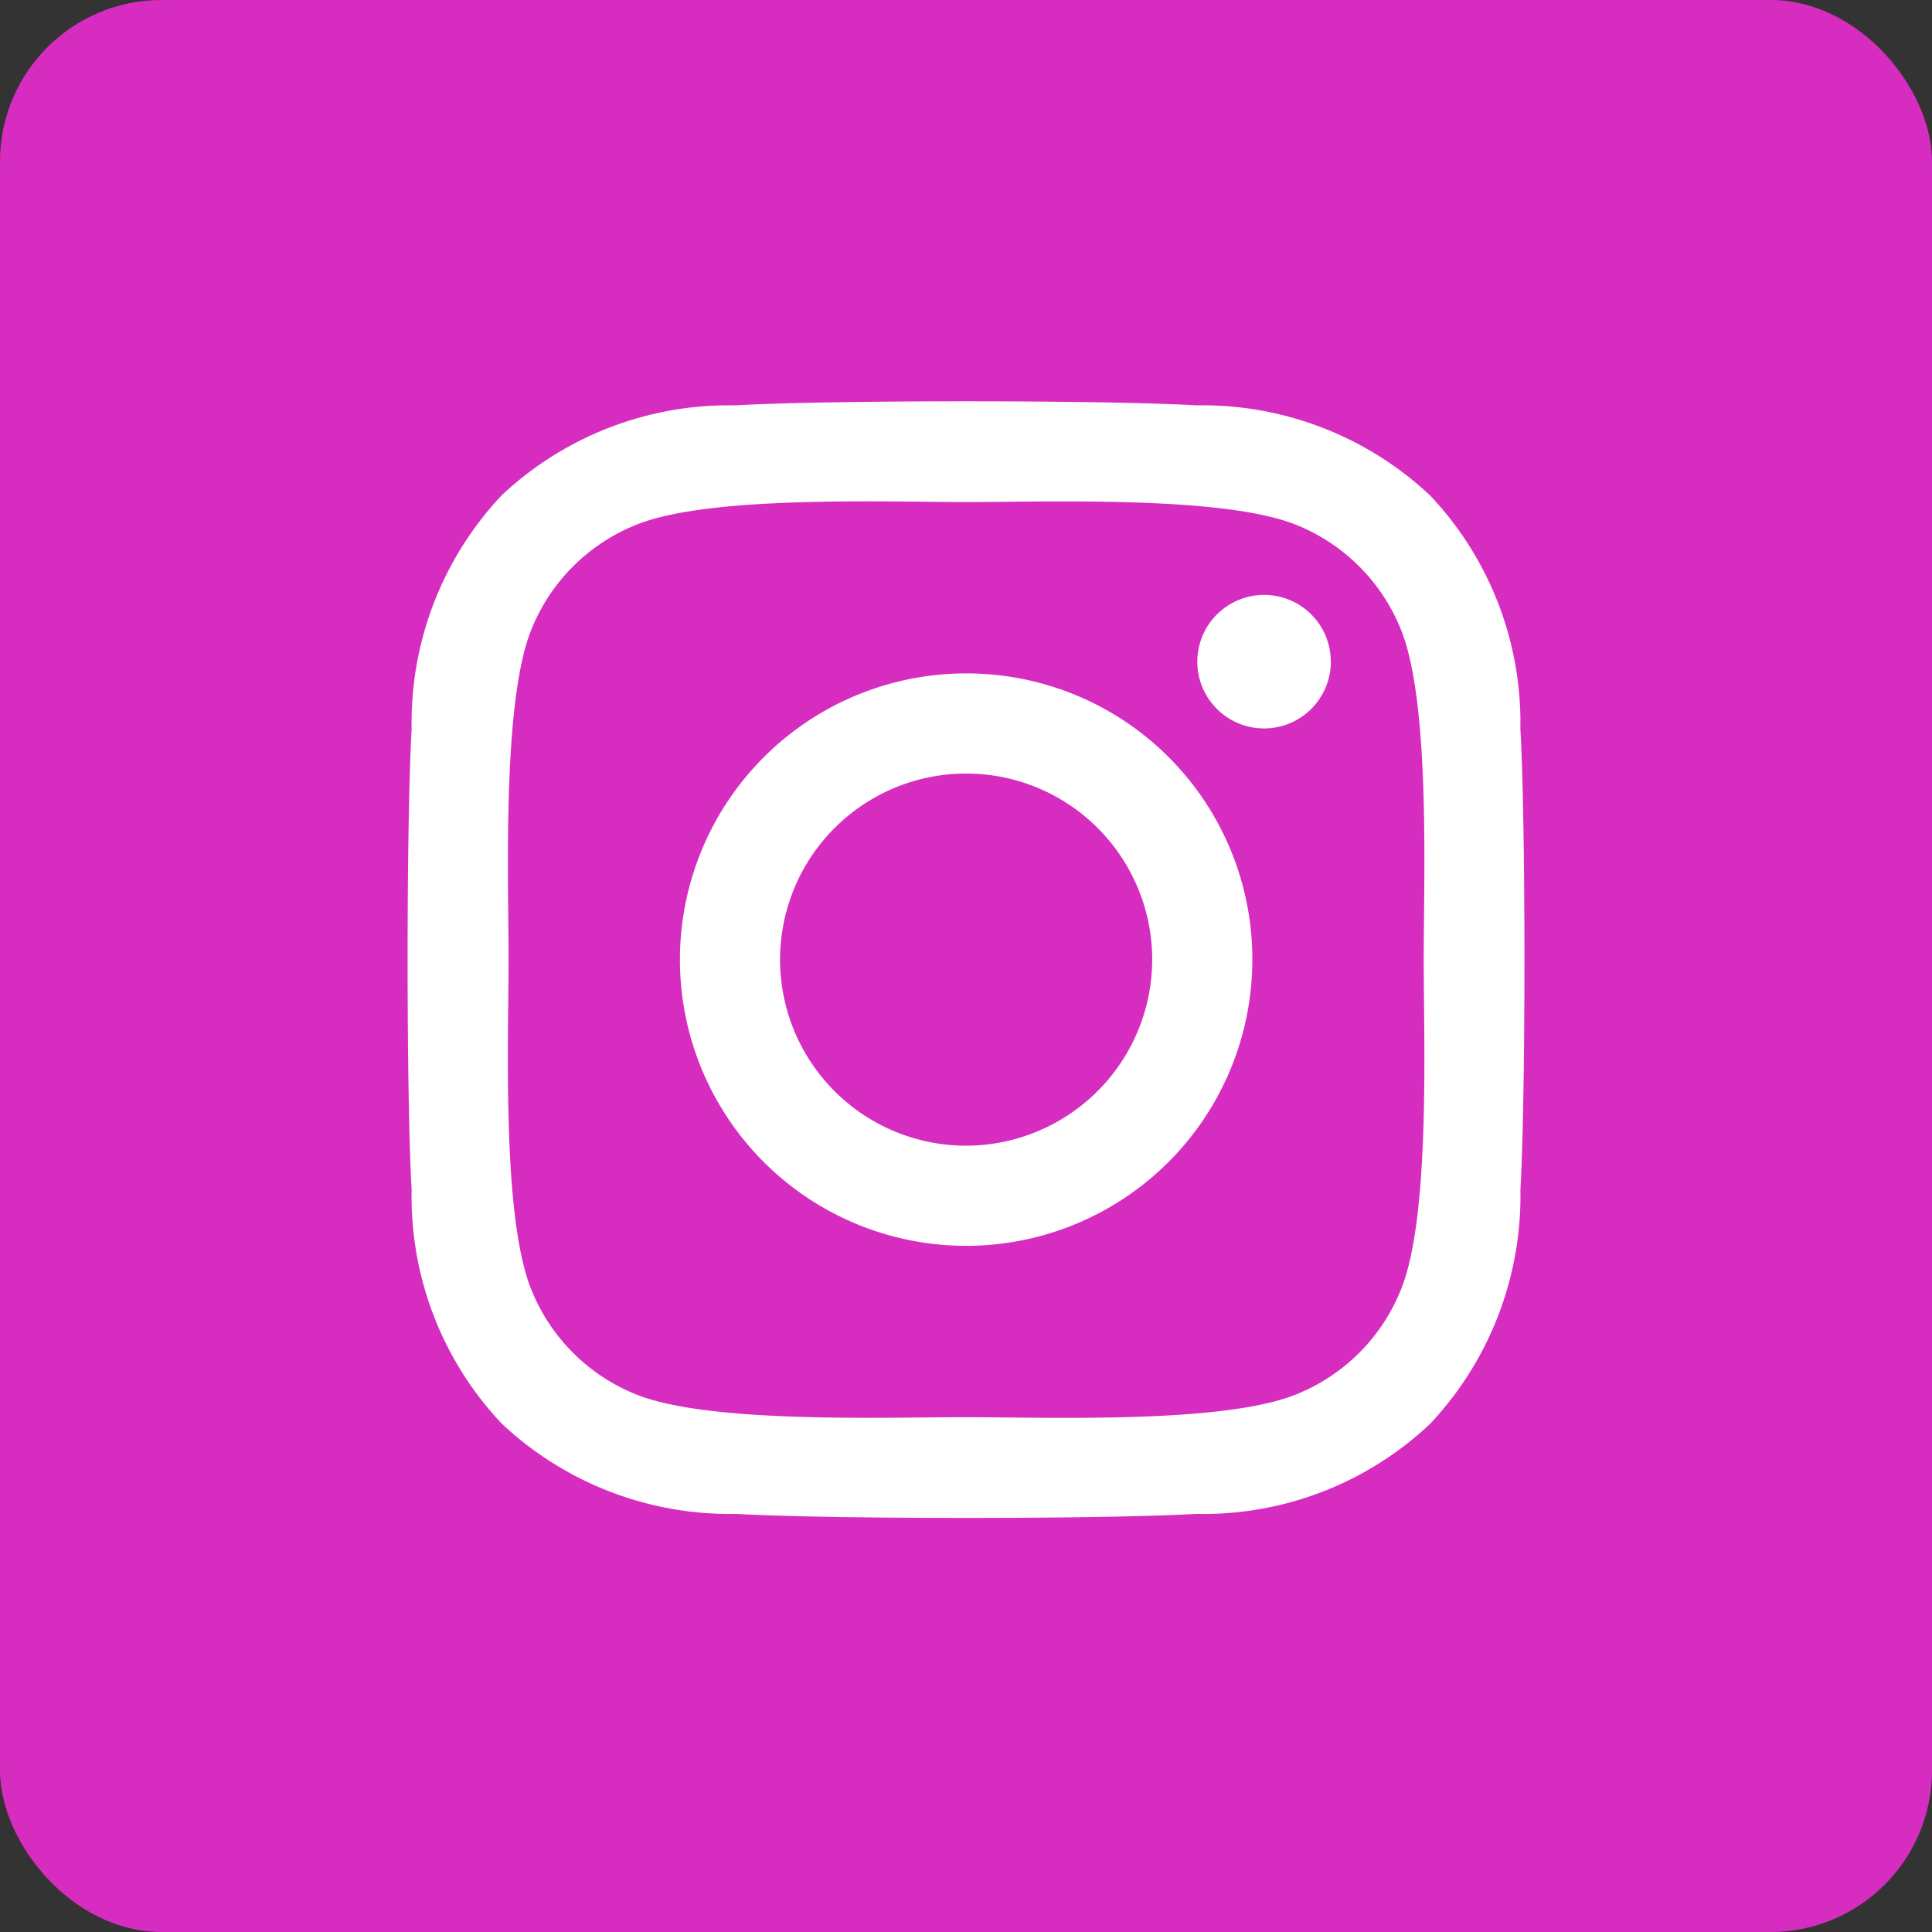 <?xml version="1.0" encoding="UTF-8"?>
<svg xmlns="http://www.w3.org/2000/svg" width="35.885" height="35.885" viewBox="0 0 35.885 35.885">
  <rect x="0" y="0" width="35.885" height="35.885" fill="#333333" stroke="none"/>
  <g id="Group_99" data-name="Group 99" transform="translate(-760.859 -4671.602)">
    <rect id="Rectangle_49" data-name="Rectangle 49" width="35.885" height="35.885" rx="3" transform="translate(760.859 4671.602)" fill="#d62dc0"></rect>
    <path id="Icon_awesome-instagram" data-name="Icon awesome-instagram" d="M10.367,7.289a5.316,5.316,0,1,0,5.316,5.316A5.308,5.308,0,0,0,10.367,7.289Zm0,8.772a3.456,3.456,0,1,1,3.456-3.456A3.462,3.462,0,0,1,10.367,16.061Zm6.774-8.99a1.24,1.24,0,1,1-1.24-1.24A1.237,1.237,0,0,1,17.14,7.072ZM20.661,8.33a6.136,6.136,0,0,0-1.675-4.345,6.177,6.177,0,0,0-4.345-1.675c-1.712-.1-6.843-.1-8.555,0a6.168,6.168,0,0,0-4.345,1.67A6.156,6.156,0,0,0,.068,8.325c-.1,1.712-.1,6.843,0,8.555a6.136,6.136,0,0,0,1.675,4.345A6.185,6.185,0,0,0,6.087,22.9c1.712.1,6.843.1,8.555,0a6.136,6.136,0,0,0,4.345-1.675,6.177,6.177,0,0,0,1.675-4.345c.1-1.712.1-6.838,0-8.55ZM18.45,18.717a3.5,3.5,0,0,1-1.971,1.971c-1.365.541-4.6.416-6.112.416s-4.752.12-6.112-.416a3.5,3.5,0,0,1-1.971-1.971c-.541-1.365-.416-4.6-.416-6.112s-.12-4.752.416-6.112A3.5,3.5,0,0,1,4.255,4.522c1.365-.541,4.6-.416,6.112-.416s4.752-.12,6.112.416A3.5,3.5,0,0,1,18.45,6.493c.541,1.365.416,4.6.416,6.112S18.991,17.357,18.45,18.717Z" transform="translate(768.437 4676.821)" fill="#fff"></path>
  </g>
</svg>
